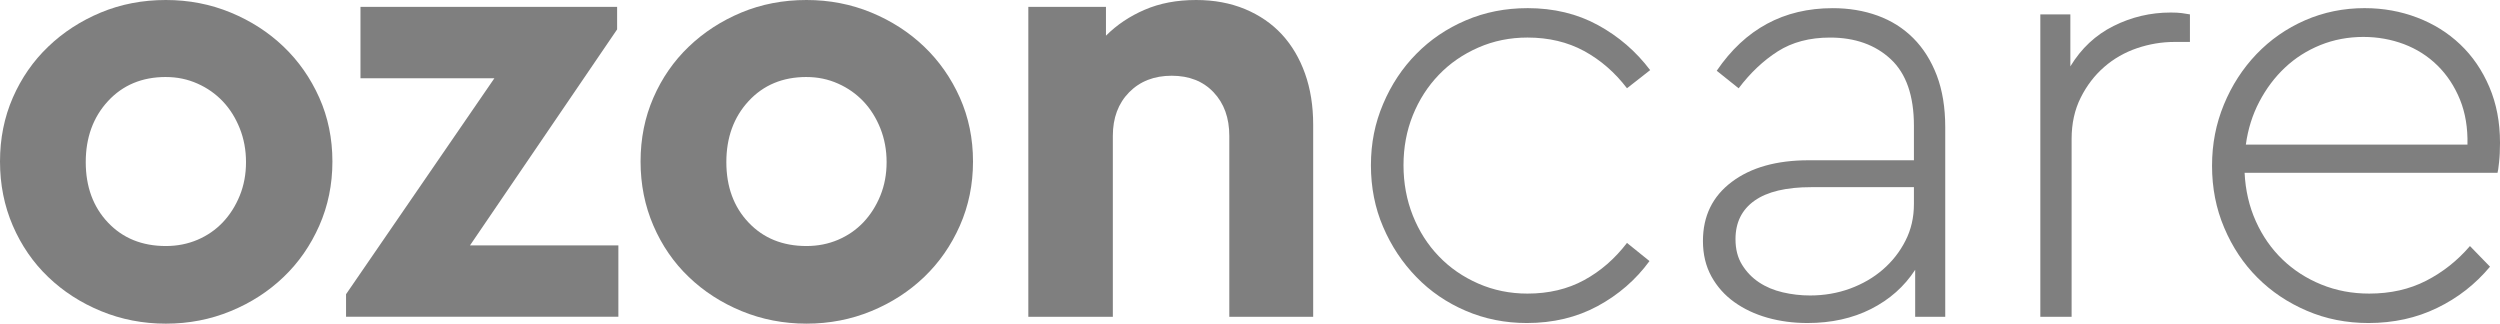 <svg xmlns="http://www.w3.org/2000/svg" id="Layer_1" data-name="Layer 1" viewBox="0 0 3000 388.38"><defs><style>      .cls-1 {        fill: #7f7f7f;      }    </style></defs><path class="cls-1" d="M199.06,92.4c-28.53,0-51.71,9.66-69.49,28.95-17.76,19.27-26.67,43.69-26.67,73.2s8.91,53.75,26.67,72.5c17.78,18.8,40.95,28.18,69.49,28.18,13.55,0,26.16-2.48,37.95-7.48,11.78-5.03,21.89-12.05,30.44-21.05,8.5-9.02,15.25-19.65,20.25-31.92,5-12.26,7.51-25.69,7.51-40.22s-2.51-28-7.51-40.55c-5-12.51-11.75-23.29-20.25-32.28-8.55-9.01-18.66-16.19-30.44-21.4-11.79-5.27-24.4-7.91-37.95-7.91M199.06,0C226.61,0,252.54,5.03,276.8,15.04c24.29,10.03,45.46,23.68,63.49,40.95,18.05,17.26,32.32,37.69,42.84,61.2,10.5,23.53,15.76,49.08,15.76,76.63s-5.26,53.21-15.76,76.99c-10.51,23.8-24.78,44.33-42.84,61.59-18.02,17.29-39.19,30.96-63.49,40.95-24.26,10.01-50.2,15.03-77.75,15.03s-53.45-5.03-77.75-15.03c-24.29-9.99-45.46-23.66-63.46-40.95-18.05-17.26-32.16-37.79-42.48-61.59C5.12,247.03,0,221.35,0,193.82s5.12-53.09,15.38-76.63c10.31-23.52,24.43-43.94,42.48-61.2,17.99-17.28,39.04-30.92,63.08-40.95C144.98,5.03,171.03,0,199.06,0"></path><polygon class="cls-1" points="740.54 35.28 563.99 294.47 742.05 294.47 742.05 380.11 415.25 380.11 415.25 353.06 593.28 93.89 432.57 93.89 432.57 8.27 740.54 8.27 740.54 35.28"></polygon><path class="cls-1" d="M967.78,92.4c-28.53,0-51.7,9.66-69.49,28.95-17.8,19.27-26.67,43.69-26.67,73.2s8.87,53.75,26.67,72.5c17.79,18.8,40.95,28.18,69.49,28.18,13.53,0,26.16-2.48,37.91-7.48,11.78-5.03,21.89-12.05,30.45-21.05,8.5-9.02,15.27-19.65,20.28-31.92,5-12.26,7.51-25.69,7.51-40.22s-2.51-28-7.51-40.55c-5-12.51-11.78-23.29-20.28-32.28-8.56-9.01-18.67-16.19-30.45-21.4-11.75-5.27-24.39-7.91-37.91-7.91M967.78,0c27.52,0,53.48,5.03,77.75,15.03,24.26,10.03,45.42,23.68,63.46,40.95,18.05,17.26,32.33,37.69,42.85,61.2,10.48,23.53,15.77,49.08,15.77,76.63s-5.28,53.21-15.77,76.99c-10.53,23.8-24.8,44.33-42.85,61.59-18.03,17.29-39.19,30.96-63.46,40.95-24.26,10.01-50.23,15.03-77.75,15.03s-53.48-5.03-77.79-15.03c-24.26-9.99-45.42-23.66-63.44-40.95-18.05-17.26-32.18-37.79-42.45-61.59-10.27-23.77-15.42-49.45-15.42-76.99s5.15-53.09,15.42-76.63c10.27-23.52,24.4-43.94,42.45-61.2,18.02-17.28,39.07-30.92,63.1-40.95C913.67,5.03,939.74,0,967.78,0"></path><path class="cls-1" d="M1435.33,0c21.54,0,41.05,3.64,58.58,10.86,17.51,7.31,32.31,17.44,44.35,30.45,11.98,13.02,21.25,28.68,27.76,46.94,6.51,18.29,9.79,38.71,9.79,61.26v230.62h-100.65v-217.12c0-21.56-6.27-38.95-18.8-52.21-12.51-13.26-29.3-19.92-50.33-19.92s-38.07,6.66-51.12,19.92c-12.99,13.26-19.5,30.66-19.5,52.21v217.12h-101.42V8.23h93.17v34.59c13.02-13.02,28.56-23.44,46.56-31.16,18.02-7.78,38.55-11.66,61.62-11.66"></path><path class="cls-1" d="M1832.95,9.76c31.51,0,59.72,6.78,84.5,20.3,24.79,13.53,45.69,31.52,62.73,54.08l-27.79,21.77c-14.56-19.02-31.67-33.91-51.44-44.69-19.81-10.76-42.5-16.16-67.99-16.16-21.05,0-40.71,3.99-58.98,12.02-18.32,8.02-34.1,18.87-47.34,32.67-13.29,13.79-23.68,29.92-31.2,48.48-7.48,18.53-11.23,38.57-11.23,60.06s3.75,41.7,11.23,60.49c7.52,18.79,17.92,35.08,31.2,48.81,13.25,13.82,29.03,24.68,47.34,32.7,18.26,7.99,37.93,12.02,58.98,12.02,25.49,0,48.18-5.35,67.99-16.16,19.77-10.74,36.88-25.67,51.44-44.66l27.01,21.78c-16.47,22.52-37.29,40.54-62.3,54.07-25.08,13.53-53.35,20.28-84.91,20.28-26.04,0-50.45-4.86-73.24-14.65-22.82-9.77-42.6-23.27-59.34-40.58-16.82-17.29-30.08-37.26-39.85-60.11-9.79-22.73-14.65-47.38-14.65-73.98s4.86-50.56,14.65-73.58c9.77-23.08,23.03-43.09,39.85-60.11,16.74-17.01,36.51-30.44,59.34-40.18,22.79-9.78,47.46-14.66,74-14.66"></path><path class="cls-1" d="M2172.02,354.57c17.01,0,33.03-2.75,48.08-8.26,15.03-5.54,28.19-13.17,39.43-22.93,11.27-9.77,20.3-21.25,27.03-34.54,6.8-13.26,10.15-27.92,10.15-43.95v-20.3h-123.2c-30.04,0-52.71,5.41-67.97,16.15-15.31,10.81-22.94,26.2-22.94,46.21,0,12.02,2.6,22.32,7.91,30.8,5.26,8.52,12.01,15.52,20.29,21.04,8.26,5.51,17.73,9.51,28.53,12.02,10.76,2.52,21.66,3.76,32.68,3.76M2199.06,9.79c19.53,0,37.59,2.97,54.08,8.97,16.53,6.03,30.81,15.03,42.82,27.05,12.05,12.07,21.4,26.96,28.2,44.72,6.72,17.78,10.13,38.45,10.13,62v227.59h-36.09v-56.36c-13.02,20.04-30.65,35.67-52.9,46.97-22.32,11.29-47.74,16.88-76.31,16.88-17.01,0-33.03-2.11-48.06-6.36-15.03-4.26-28.28-10.52-39.79-18.77-11.53-8.28-20.67-18.51-27.44-30.78-6.75-12.29-10.17-26.45-10.17-42.46,0-30.08,11.54-53.69,34.6-70.98,23.01-17.32,53.81-25.96,92.38-25.96h126.2v-41.31c0-36.07-9.27-62.71-27.8-79.99-18.55-17.26-42.79-25.93-72.86-25.93-24.53,0-45.42,5.54-62.71,16.54-17.32,11.05-32.94,25.81-46.97,44.34l-26.29-21.05c34.07-50.11,80.43-75.1,138.99-75.1"></path><path class="cls-1" d="M2604.67,15.03c5.5,0,9.99.24,13.53.71,3.48.54,6.75,1.04,9.72,1.53v33.07h-18.76c-15.01,0-29.92,2.51-44.7,7.48-14.75,5.03-27.92,12.55-39.42,22.55-11.54,10.04-20.95,22.32-28.2,36.83-7.29,14.53-10.91,31.04-10.91,49.57v213.36h-37.54V17.27h36.04v62.37c13.06-21.55,30.32-37.7,51.83-48.45,21.54-10.76,44.33-16.15,68.41-16.15"></path><path class="cls-1" d="M2836.24,44.31c-18.54,0-35.8,3.29-51.84,9.77-16.05,6.54-30.19,15.51-42.43,27.05-12.29,11.54-22.53,25.19-30.82,40.97-8.26,15.77-13.63,32.94-16.13,51.45h265.93c.47-20.05-2.51-38.09-9-54.09-6.54-16.01-15.57-29.68-27.08-40.95-11.52-11.29-24.93-19.77-40.17-25.55-15.26-5.71-31.44-8.64-48.46-8.64M2837.73,9.77c22.05,0,42.94,3.76,62.74,11.27,19.78,7.52,37.06,18.26,51.83,32.3,14.78,14.03,26.4,31.04,34.94,51.08,8.54,20.04,12.77,42.35,12.77,66.86,0,9.02-.37,16.9-1.15,23.66-.71,6.77-1.36,10.9-1.83,12.41h-303.51c1.01,21.01,5.5,40.42,13.51,58.22,8,17.78,18.65,33.03,31.95,45.82,13.22,12.75,28.79,22.79,46.54,30.03,17.8,7.28,36.94,10.9,57.48,10.9,25.55,0,48.33-5.12,68.34-15.39,20.04-10.26,37.6-24.17,52.6-41.66l24.07,24.76c-17.56,21.03-38.7,37.57-63.54,49.54-24.76,12.02-52.17,18.06-82.24,18.06-26.52,0-51.18-4.86-73.98-14.69-22.77-9.74-42.57-23-59.34-39.78-16.8-16.77-30.04-36.66-39.79-59.73-9.81-23.02-14.67-47.82-14.67-74.37s4.76-50.57,14.26-73.64c9.5-23.02,22.56-43.18,39.07-60.46,16.54-17.26,35.92-30.79,58.22-40.58,22.29-9.74,46.21-14.62,71.74-14.62"></path></svg>